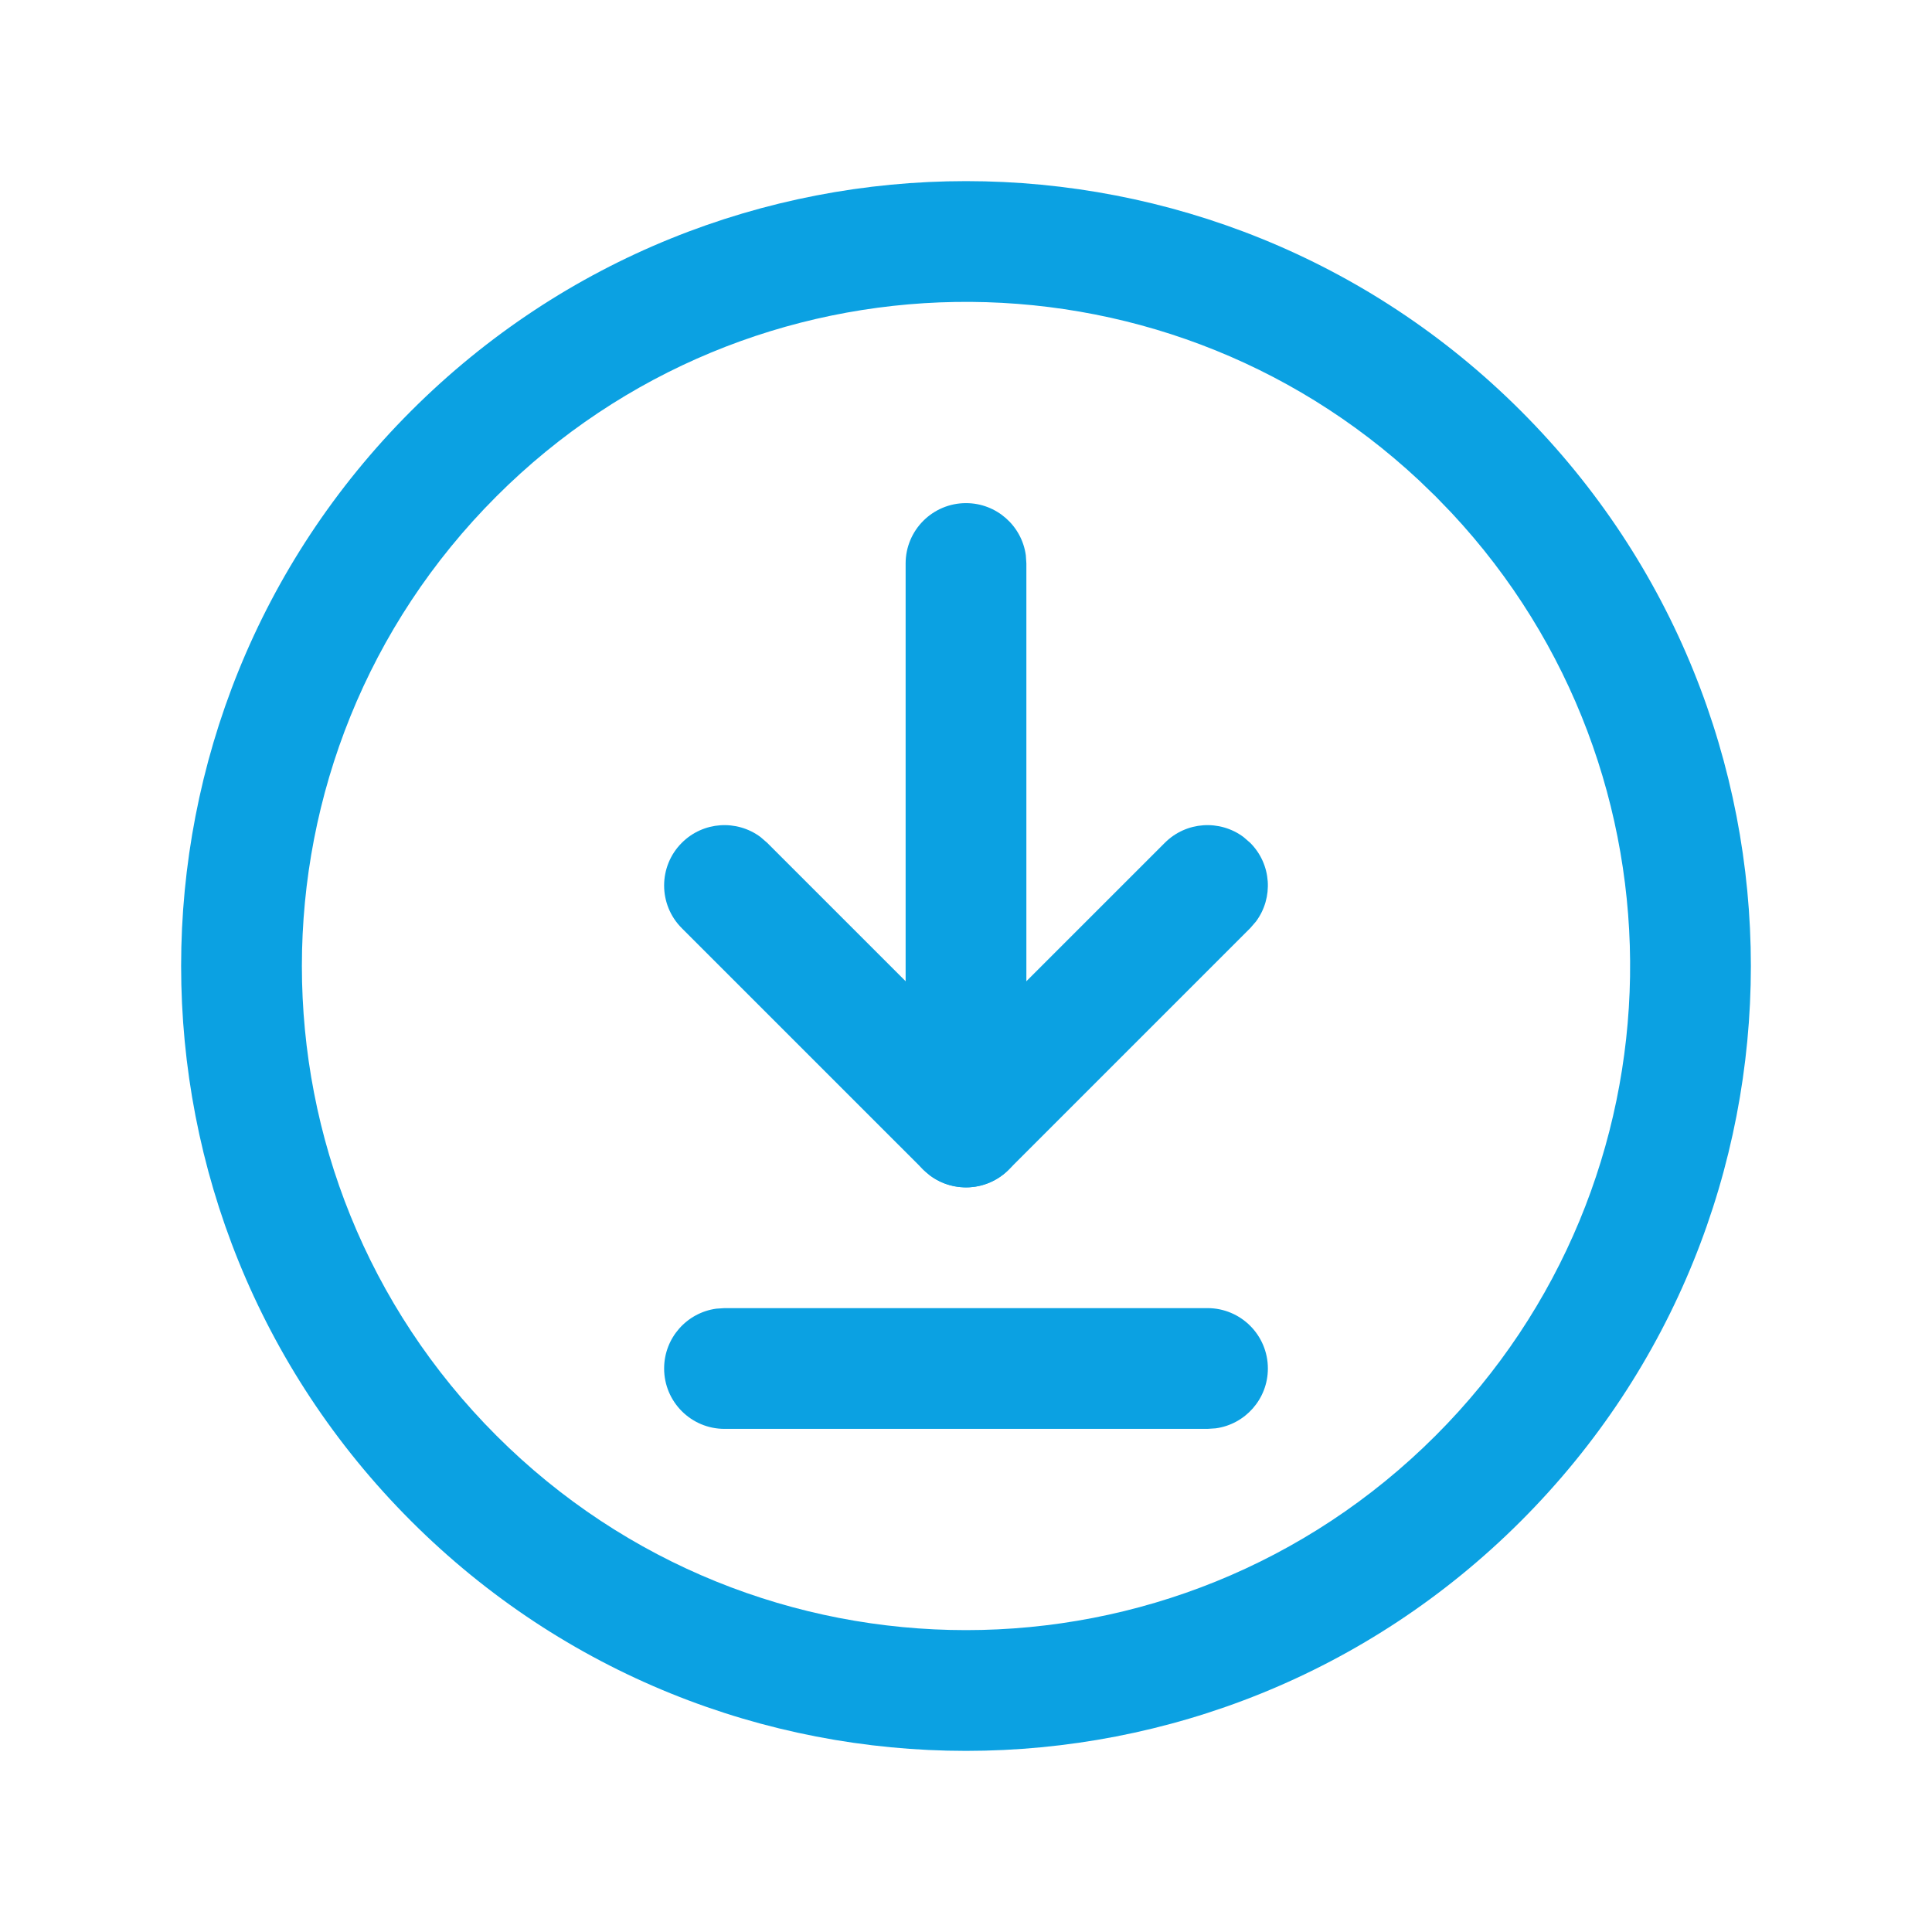 <?xml version="1.0" encoding="UTF-8"?> <svg xmlns="http://www.w3.org/2000/svg" xmlns:xlink="http://www.w3.org/1999/xlink" width="1000" zoomAndPan="magnify" viewBox="0 0 750 750" height="1000" preserveAspectRatio="xMidYMid meet" version="1.0"><path fill="#0ba1e2" d="M 375 195.312 C 386.867 195.312 396.672 204.129 398.227 215.57 L 398.438 218.75 L 398.438 437.5 C 398.438 450.445 387.945 460.938 375 460.938 C 363.133 460.938 353.328 452.117 351.773 440.68 L 351.562 437.5 L 351.562 218.75 C 351.562 205.805 362.055 195.312 375 195.312 Z M 375 195.312 " fill-opacity="1" fill-rule="nonzero"></path><path fill="#0ba1e2" d="M 264.676 327.18 C 273 318.855 286.02 318.102 295.195 324.91 L 297.824 327.18 L 375 404.344 L 452.18 327.18 C 460.496 318.855 473.52 318.102 482.695 324.91 L 485.32 327.18 C 493.645 335.496 494.398 348.52 487.59 357.695 L 485.32 360.32 L 391.57 454.07 C 383.254 462.395 370.23 463.148 361.055 456.34 L 358.43 454.07 L 264.676 360.32 C 255.523 351.168 255.523 336.332 264.676 327.18 Z M 264.676 327.18 " fill-opacity="1" fill-rule="nonzero"></path><path fill="#0ba1e2" d="M 468.75 507.812 C 481.695 507.812 492.188 518.305 492.188 531.25 C 492.188 543.117 483.367 552.922 471.93 554.477 L 468.75 554.688 L 281.25 554.688 C 268.305 554.688 257.812 544.195 257.812 531.25 C 257.812 519.383 266.629 509.578 278.07 508.023 L 281.25 507.812 Z M 468.75 507.812 " fill-opacity="1" fill-rule="nonzero"></path><path fill="#0ba1e2" d="M 159.555 159.555 C 278.543 40.566 471.461 40.566 590.445 159.555 C 709.434 278.543 709.434 471.461 590.445 590.445 C 471.461 709.434 278.543 709.434 159.555 590.445 C 40.566 471.461 40.566 278.539 159.555 159.555 Z M 550.93 186.539 C 449.848 92.062 291.285 94.113 192.699 192.699 C 92.02 293.379 92.02 456.617 192.699 557.301 C 293.383 657.98 456.617 657.98 557.305 557.301 C 655.887 458.715 657.941 300.156 563.461 199.07 L 557.305 192.699 Z M 550.93 186.539 " fill-opacity="1" fill-rule="nonzero"></path></svg> 